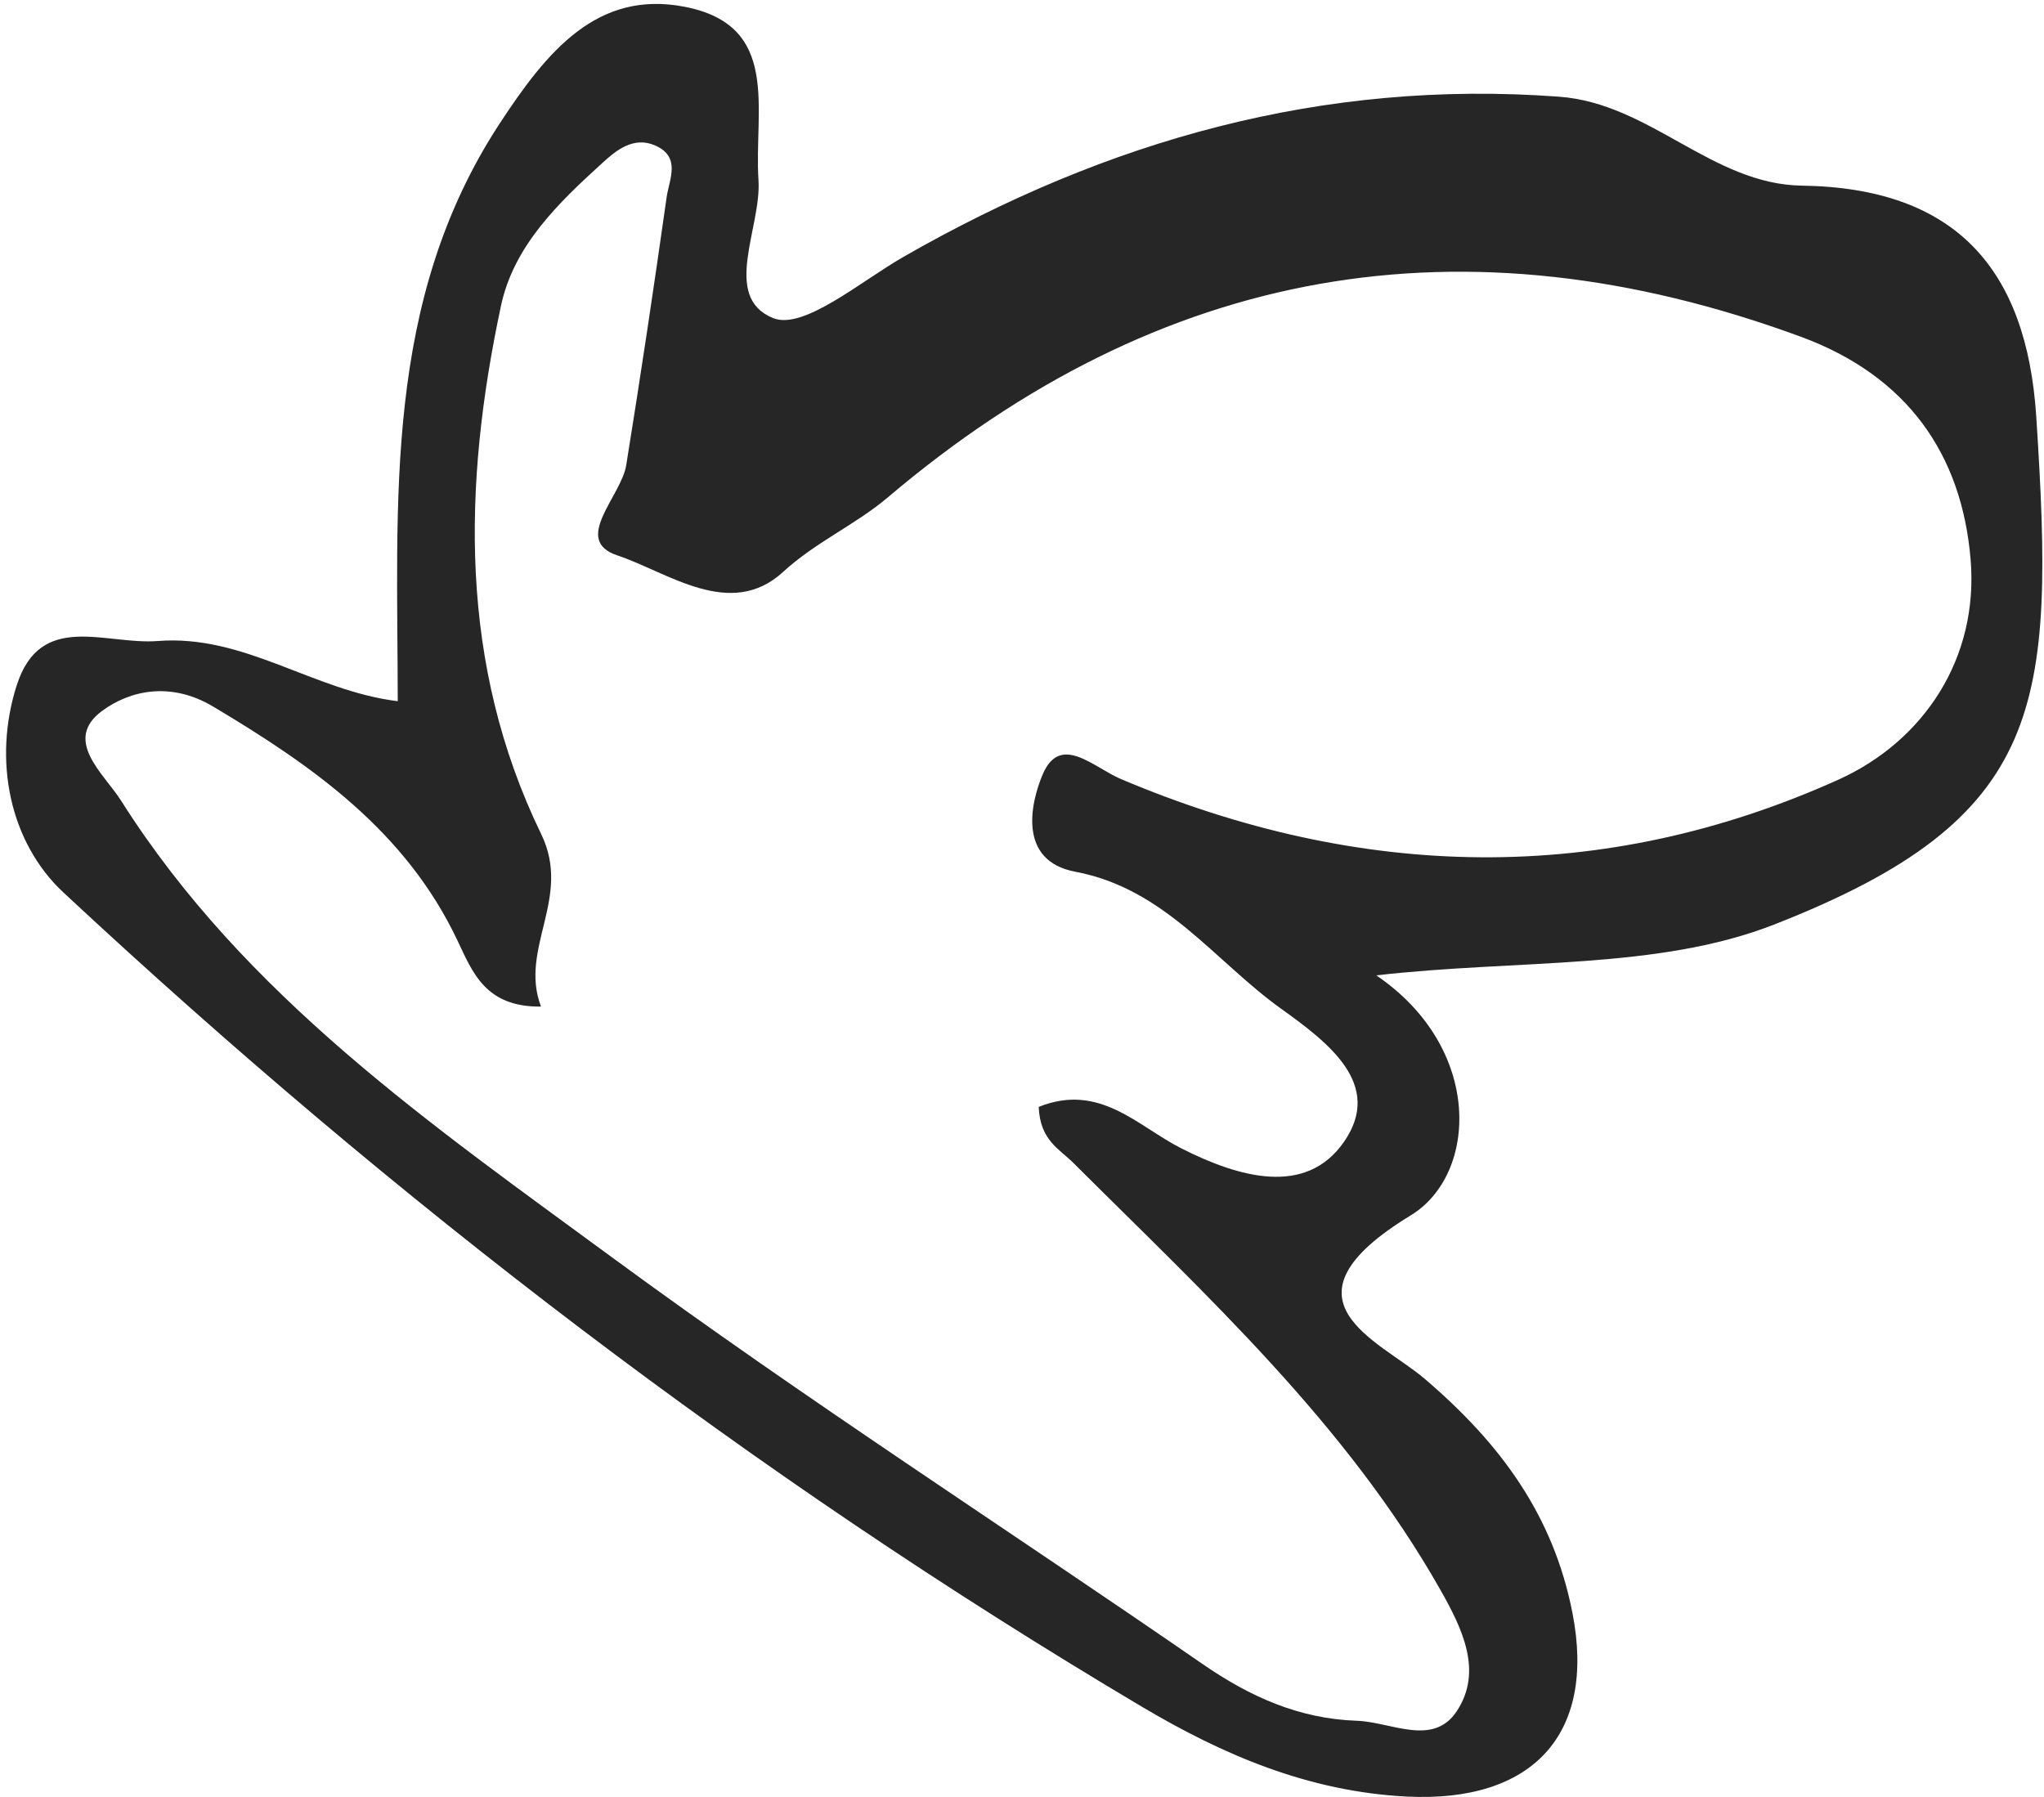 <?xml version="1.0" encoding="UTF-8"?> <svg xmlns="http://www.w3.org/2000/svg" width="331" height="291" viewBox="0 0 331 291" fill="none"><path d="M222.894 157.95C245.896 155.329 268.474 157.118 287.381 149.695C331.294 132.483 332.796 114.529 329.747 67.467C328.195 43.623 316.758 30.416 291.768 30.063C277.256 29.843 267.218 16.762 252.522 15.664C214.134 12.808 179.201 22.75 146.34 41.577C139.353 45.584 130.092 53.518 125.18 51.509C116.793 48.08 123.336 36.832 122.827 29.169C122.08 17.695 126.548 4.106 110.821 1.087C96.675 -1.634 88.55 8.362 80.962 19.932C62.009 48.831 64.392 81.052 64.409 113.557C50.696 111.869 39.599 102.709 25.552 103.808C17.02 104.467 6.574 98.918 2.705 110.991C-1.179 123.15 1.575 136.427 10.274 144.534C63.866 194.483 121.794 238.946 184.887 276.379C198.023 284.176 211.873 290.148 227.868 290.948C248.063 291.94 258.503 281 254.643 261.234C251.554 245.382 242.964 233.737 230.672 223.259C223.345 217.018 205.805 210.62 228.45 196.823C239.339 190.19 240.205 169.741 222.899 157.973L222.894 157.95ZM168.21 179.293C168.429 184.677 171.569 186.079 173.793 188.303C195.373 209.829 217.952 230.49 233.228 257.422C236.831 263.786 240.18 270.68 235.886 277.145C232.041 282.918 225.29 278.867 219.731 278.669C210.366 278.352 202.416 274.777 194.789 269.512C162.992 247.558 130.445 226.626 99.308 203.766C69.981 182.225 39.647 161.315 19.629 129.695C16.862 125.32 10.077 119.874 16.555 115.111C20.982 111.857 27.564 110.289 34.499 114.416C50.718 124.075 65.667 134.604 74.035 152.217C76.539 157.477 78.585 163.102 87.607 163.014C84.016 153.547 92.665 145.423 87.641 135.082C74.282 107.569 74.934 78.553 81.129 49.515C83.204 39.798 90.413 32.877 97.538 26.398C99.714 24.414 102.557 22.006 106.1 23.563C110.325 25.412 108.381 29.028 107.959 31.895C105.91 46.38 103.744 60.867 101.413 75.311C100.598 80.413 92.559 87.466 99.965 89.941C108.138 92.663 118.263 100.456 126.804 92.627C132.132 87.74 138.522 85.002 143.813 80.512C187.868 43.182 236.89 34.418 291.561 54.51C308.955 60.894 317.678 73.652 319.11 90.533C320.475 106.533 311.58 120.018 297.654 126.288C259.429 143.491 220.294 142.575 181.531 126.167C177.074 124.289 171.668 118.633 168.814 125.5C166.843 130.207 164.849 139.422 174.127 141.172C188.653 143.901 196.611 155.572 207.439 163.344C215.042 168.803 224.08 175.595 217.665 184.88C211.483 193.853 200.562 190.641 191.399 186.023C184.248 182.429 178.108 175.267 168.191 179.262L168.21 179.293Z" fill="#262626"></path></svg> 